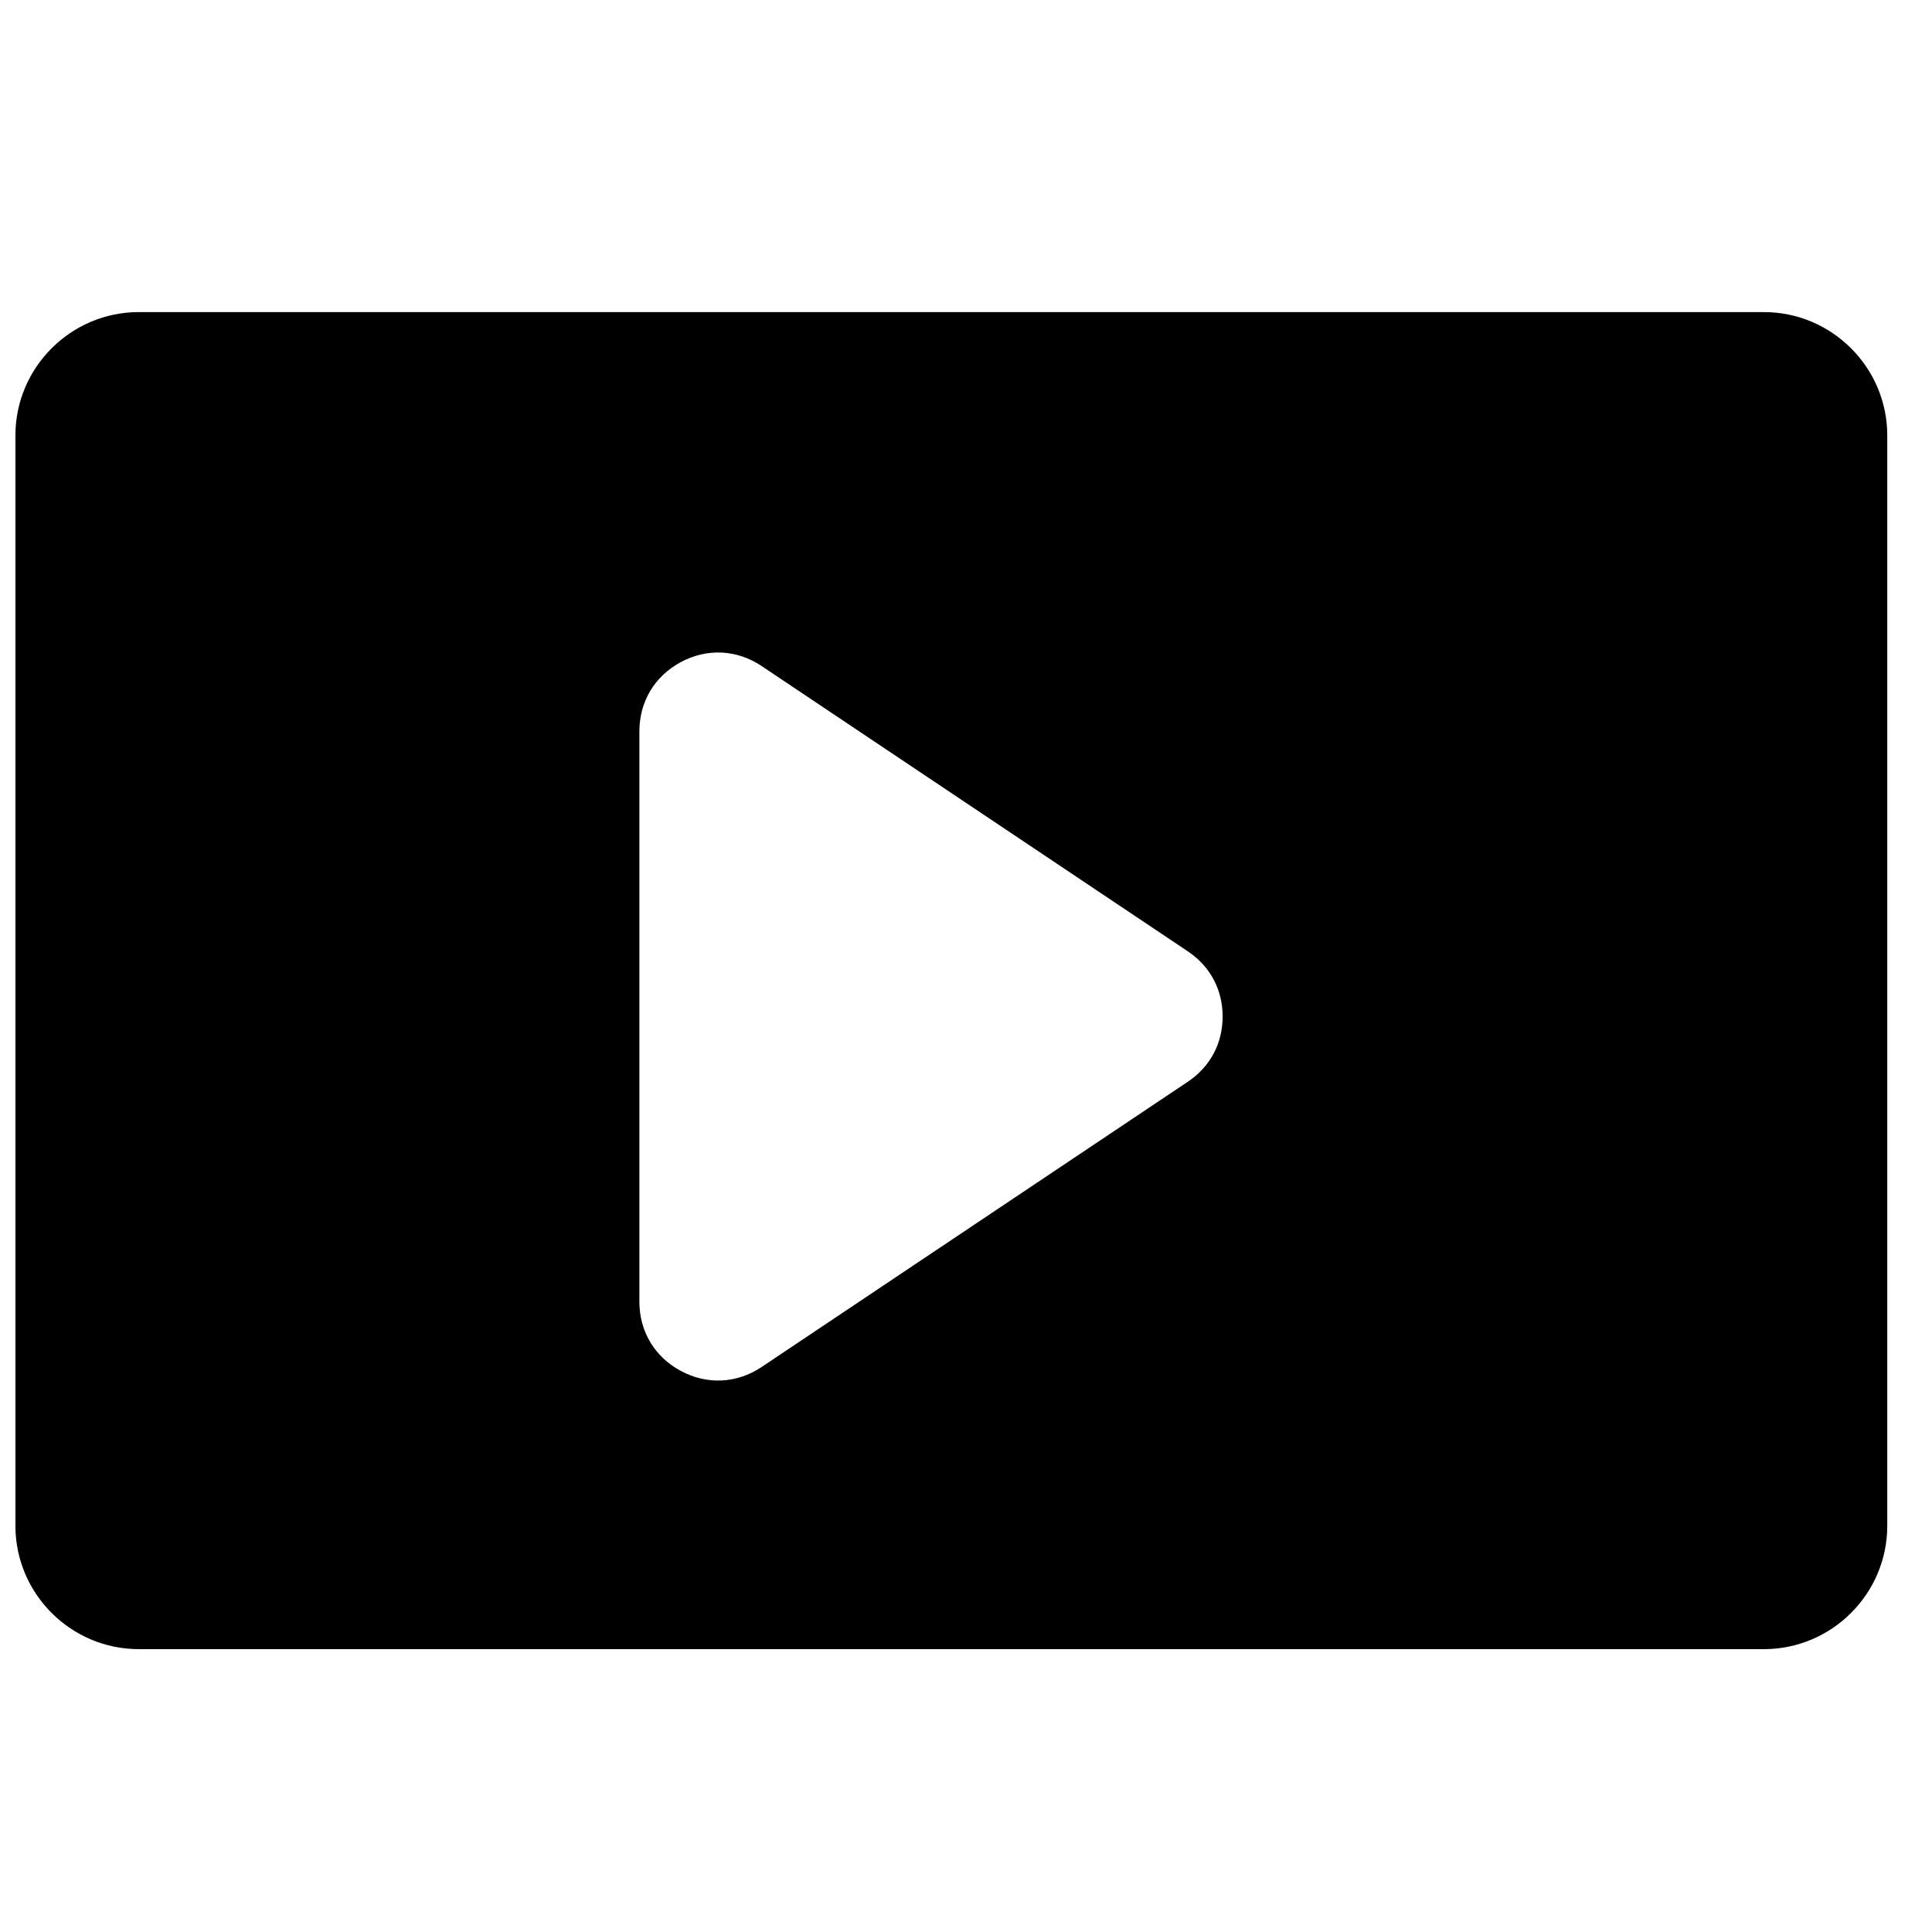 <?xml version="1.0" encoding="UTF-8"?>
<!-- Uploaded to: SVG Repo, www.svgrepo.com, Generator: SVG Repo Mixer Tools -->
<svg width="800px" height="800px" version="1.1" viewBox="144 144 512 512" xmlns="http://www.w3.org/2000/svg">
 <defs>
  <clipPath id="a">
   <path d="m148.09 226h496.91v356h-496.91z"/>
  </clipPath>
 </defs>
 <g clip-path="url(#a)">
  <path d="m345.84 320.51 112.92 75.586c5.945 3.977 9.246 10.137 9.246 17.293 0 7.16-3.293 13.316-9.246 17.301l-112.92 75.578c-6.551 4.387-14.434 4.773-21.379 1.062-6.961-3.711-11.016-10.473-11.016-18.363v-151.15c0-7.891 4.055-14.648 11.016-18.371 6.953-3.711 14.828-3.316 21.379 1.062zm-165.09-93.801h430.73c17.965 0 32.664 14.695 32.664 32.664v289c0 17.965-14.695 32.664-32.664 32.664h-430.73c-17.965 0-32.664-14.695-32.664-32.664v-289c0-17.965 14.695-32.664 32.664-32.664z" fill-rule="evenodd"/>
 </g>
</svg>